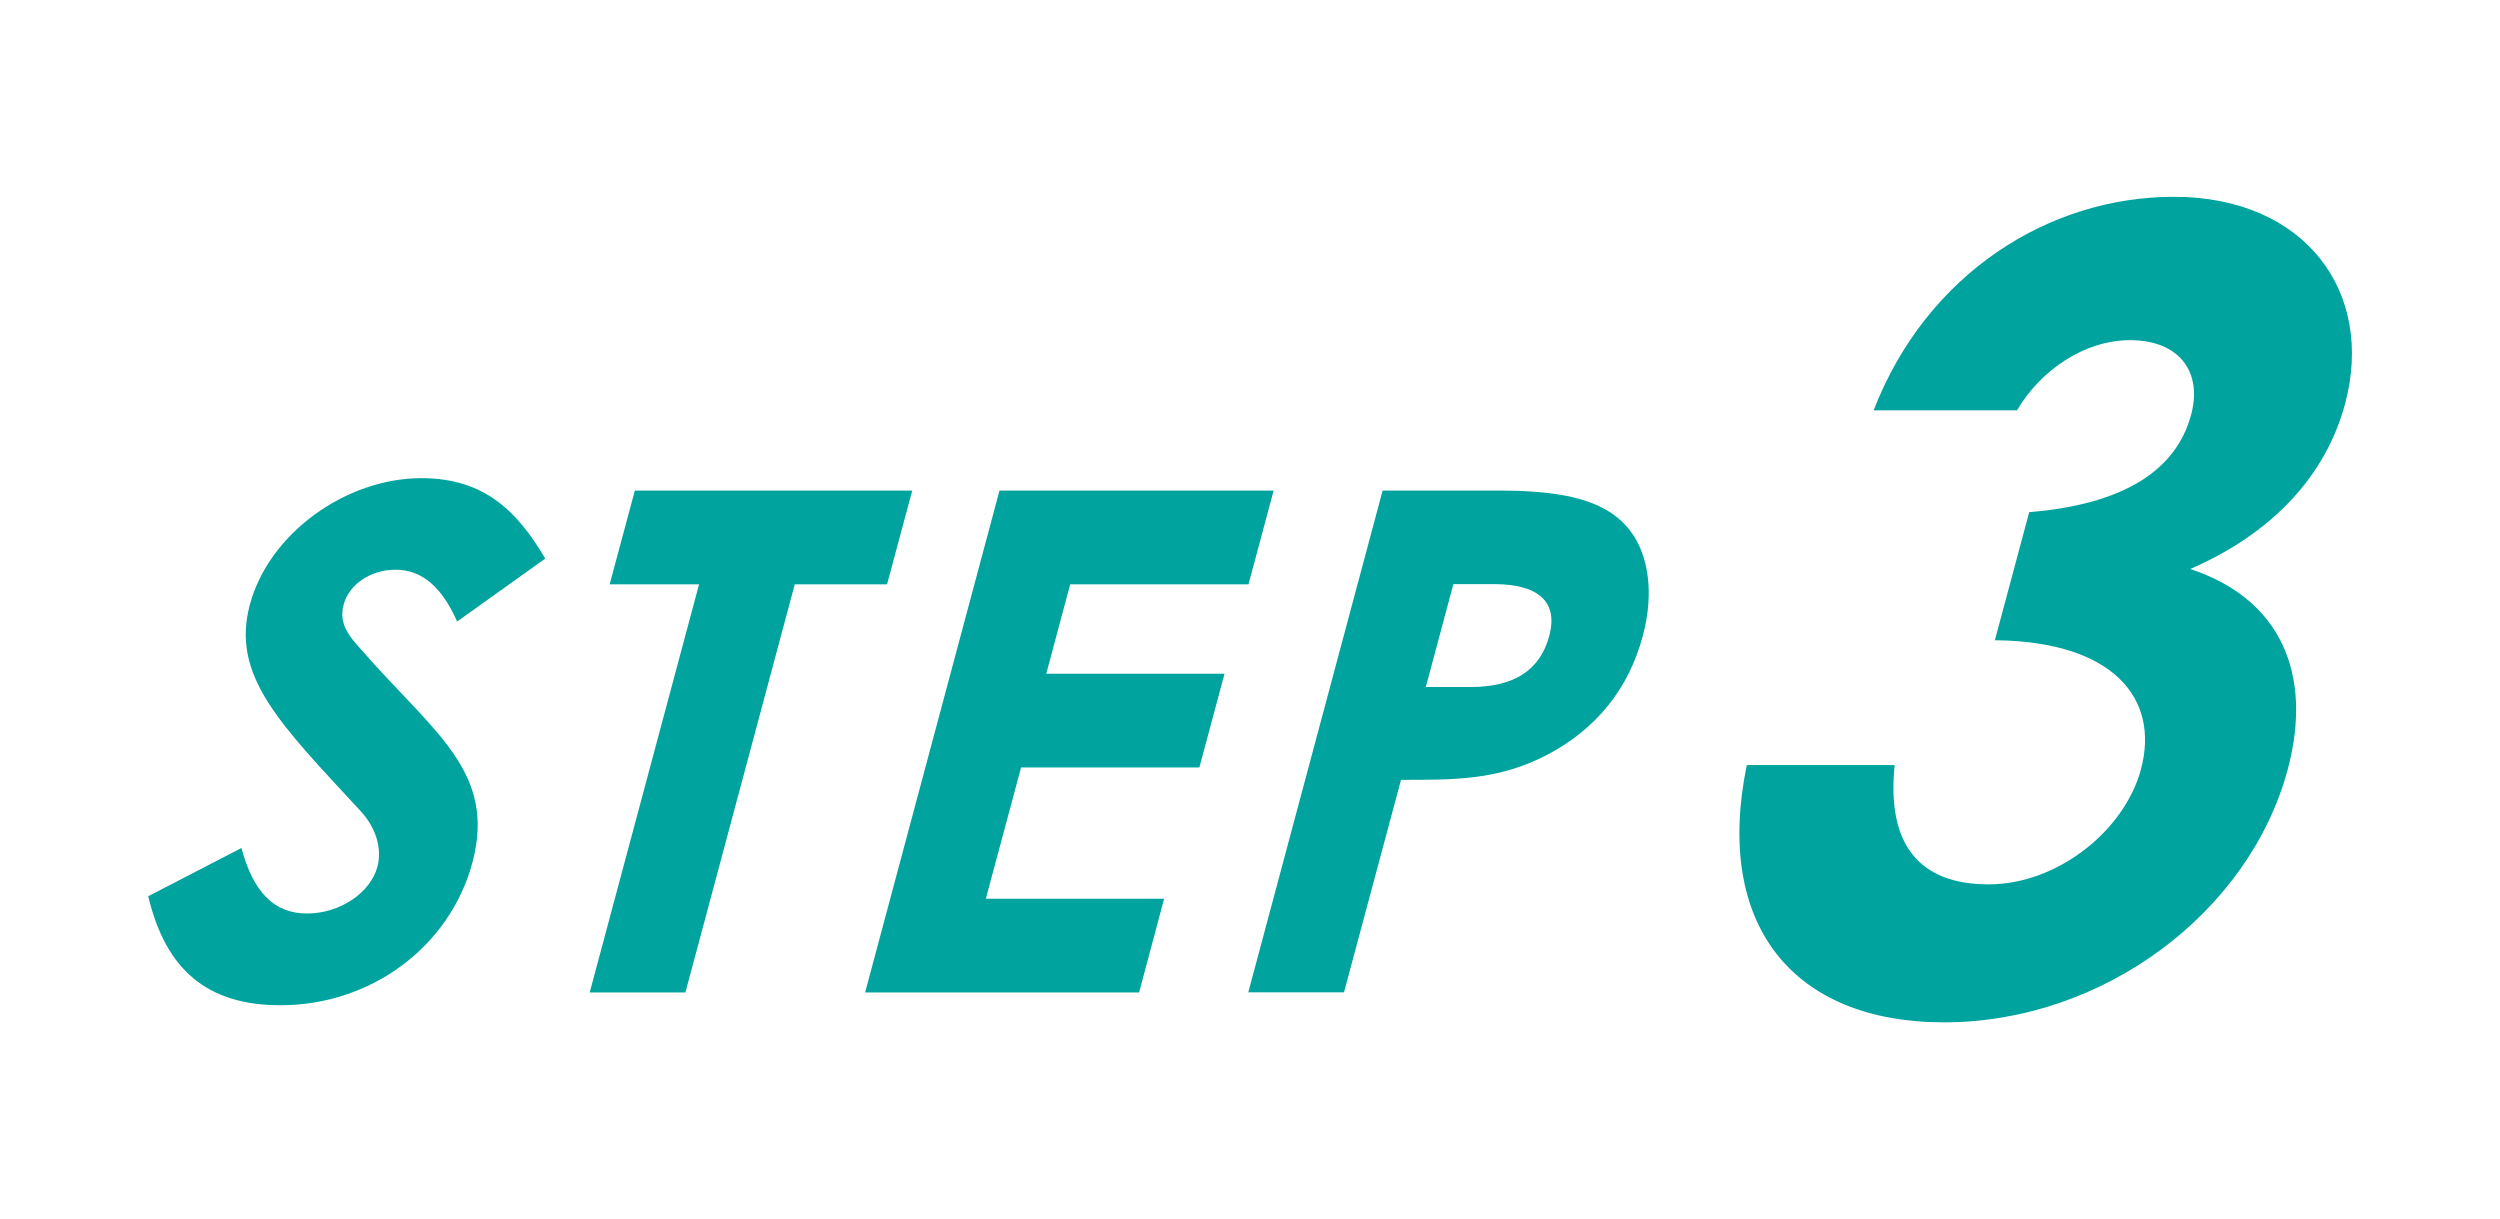 <?xml version="1.0" encoding="UTF-8"?><svg id="b" xmlns="http://www.w3.org/2000/svg" viewBox="0 0 138.97 67.77"><defs><style>.d{fill:#00a39e;}.e{fill:none;}</style></defs><g id="c"><path class="d" d="m13.42,47.13c.64,2.41,1.78,3.65,3.64,3.65s3.54-1.17,3.92-2.6c.27-1.01-.08-2.18-.95-3.11-4.49-4.86-7.2-7.5-6.14-11.46,1.06-3.96,5.34-7.03,9.54-7.03,3.54,0,5.36,1.9,6.88,4.47l-4.9,3.5c-.82-1.86-1.91-2.88-3.42-2.88-1.4,0-2.59.82-2.89,1.94-.29,1.09.34,1.79.97,2.49,3.98,4.58,7.55,6.76,6.19,11.85-1.25,4.66-5.62,7.93-10.67,7.93-4.08,0-6.38-1.98-7.35-6.06l5.18-2.68Z"/><path class="d" d="m35.29,27.27h15.42l-1.4,5.21h-5.13l-6.08,22.69h-5.32l6.08-22.69h-4.97l1.4-5.21Z"/><path class="d" d="m55.57,27.27h15.23l-1.4,5.21h-9.91l-1.33,4.97h9.91l-1.4,5.21h-9.91l-1.96,7.3h9.91l-1.39,5.21h-15.23l7.47-27.9Z"/><path class="d" d="m76.86,27.27h6.49c3.61,0,5.99.54,7.28,2.25,1.01,1.32,1.33,3.46.69,5.83-.79,2.95-2.59,5.17-5.3,6.6-2.75,1.44-5.23,1.4-8.14,1.4l-3.17,11.81h-5.32l7.47-27.9Zm2.4,10.92h2.49c2.41,0,3.86-.93,4.37-2.84.5-1.86-.55-2.88-3.08-2.88h-2.25l-1.53,5.71Z"/><path class="d" d="m118.4,18.91c-2.5,0-4.95,1.64-6.28,3.9h-7.97c2.95-7.61,9.75-11.87,16.69-11.87,7.3,0,11.18,5.3,9.52,11.5-1.06,3.96-3.99,7.18-8.61,9.19,4.98,1.64,6.85,5.78,5.42,11.14-2.12,7.91-10.22,14.06-19.11,14.06-8.4,0-12.79-5.42-10.96-14.3h8.22c-.46,4.44,1.39,6.63,5.22,6.63s7.55-2.98,8.47-6.39c1.06-3.96-1.56-7.12-8.12-7.18l1.91-7.12c5.23-.43,8.17-2.31,9-5.42.64-2.37-.66-4.14-3.39-4.14Z"/><rect class="e" width="138.97" height="67.77"/></g></svg>